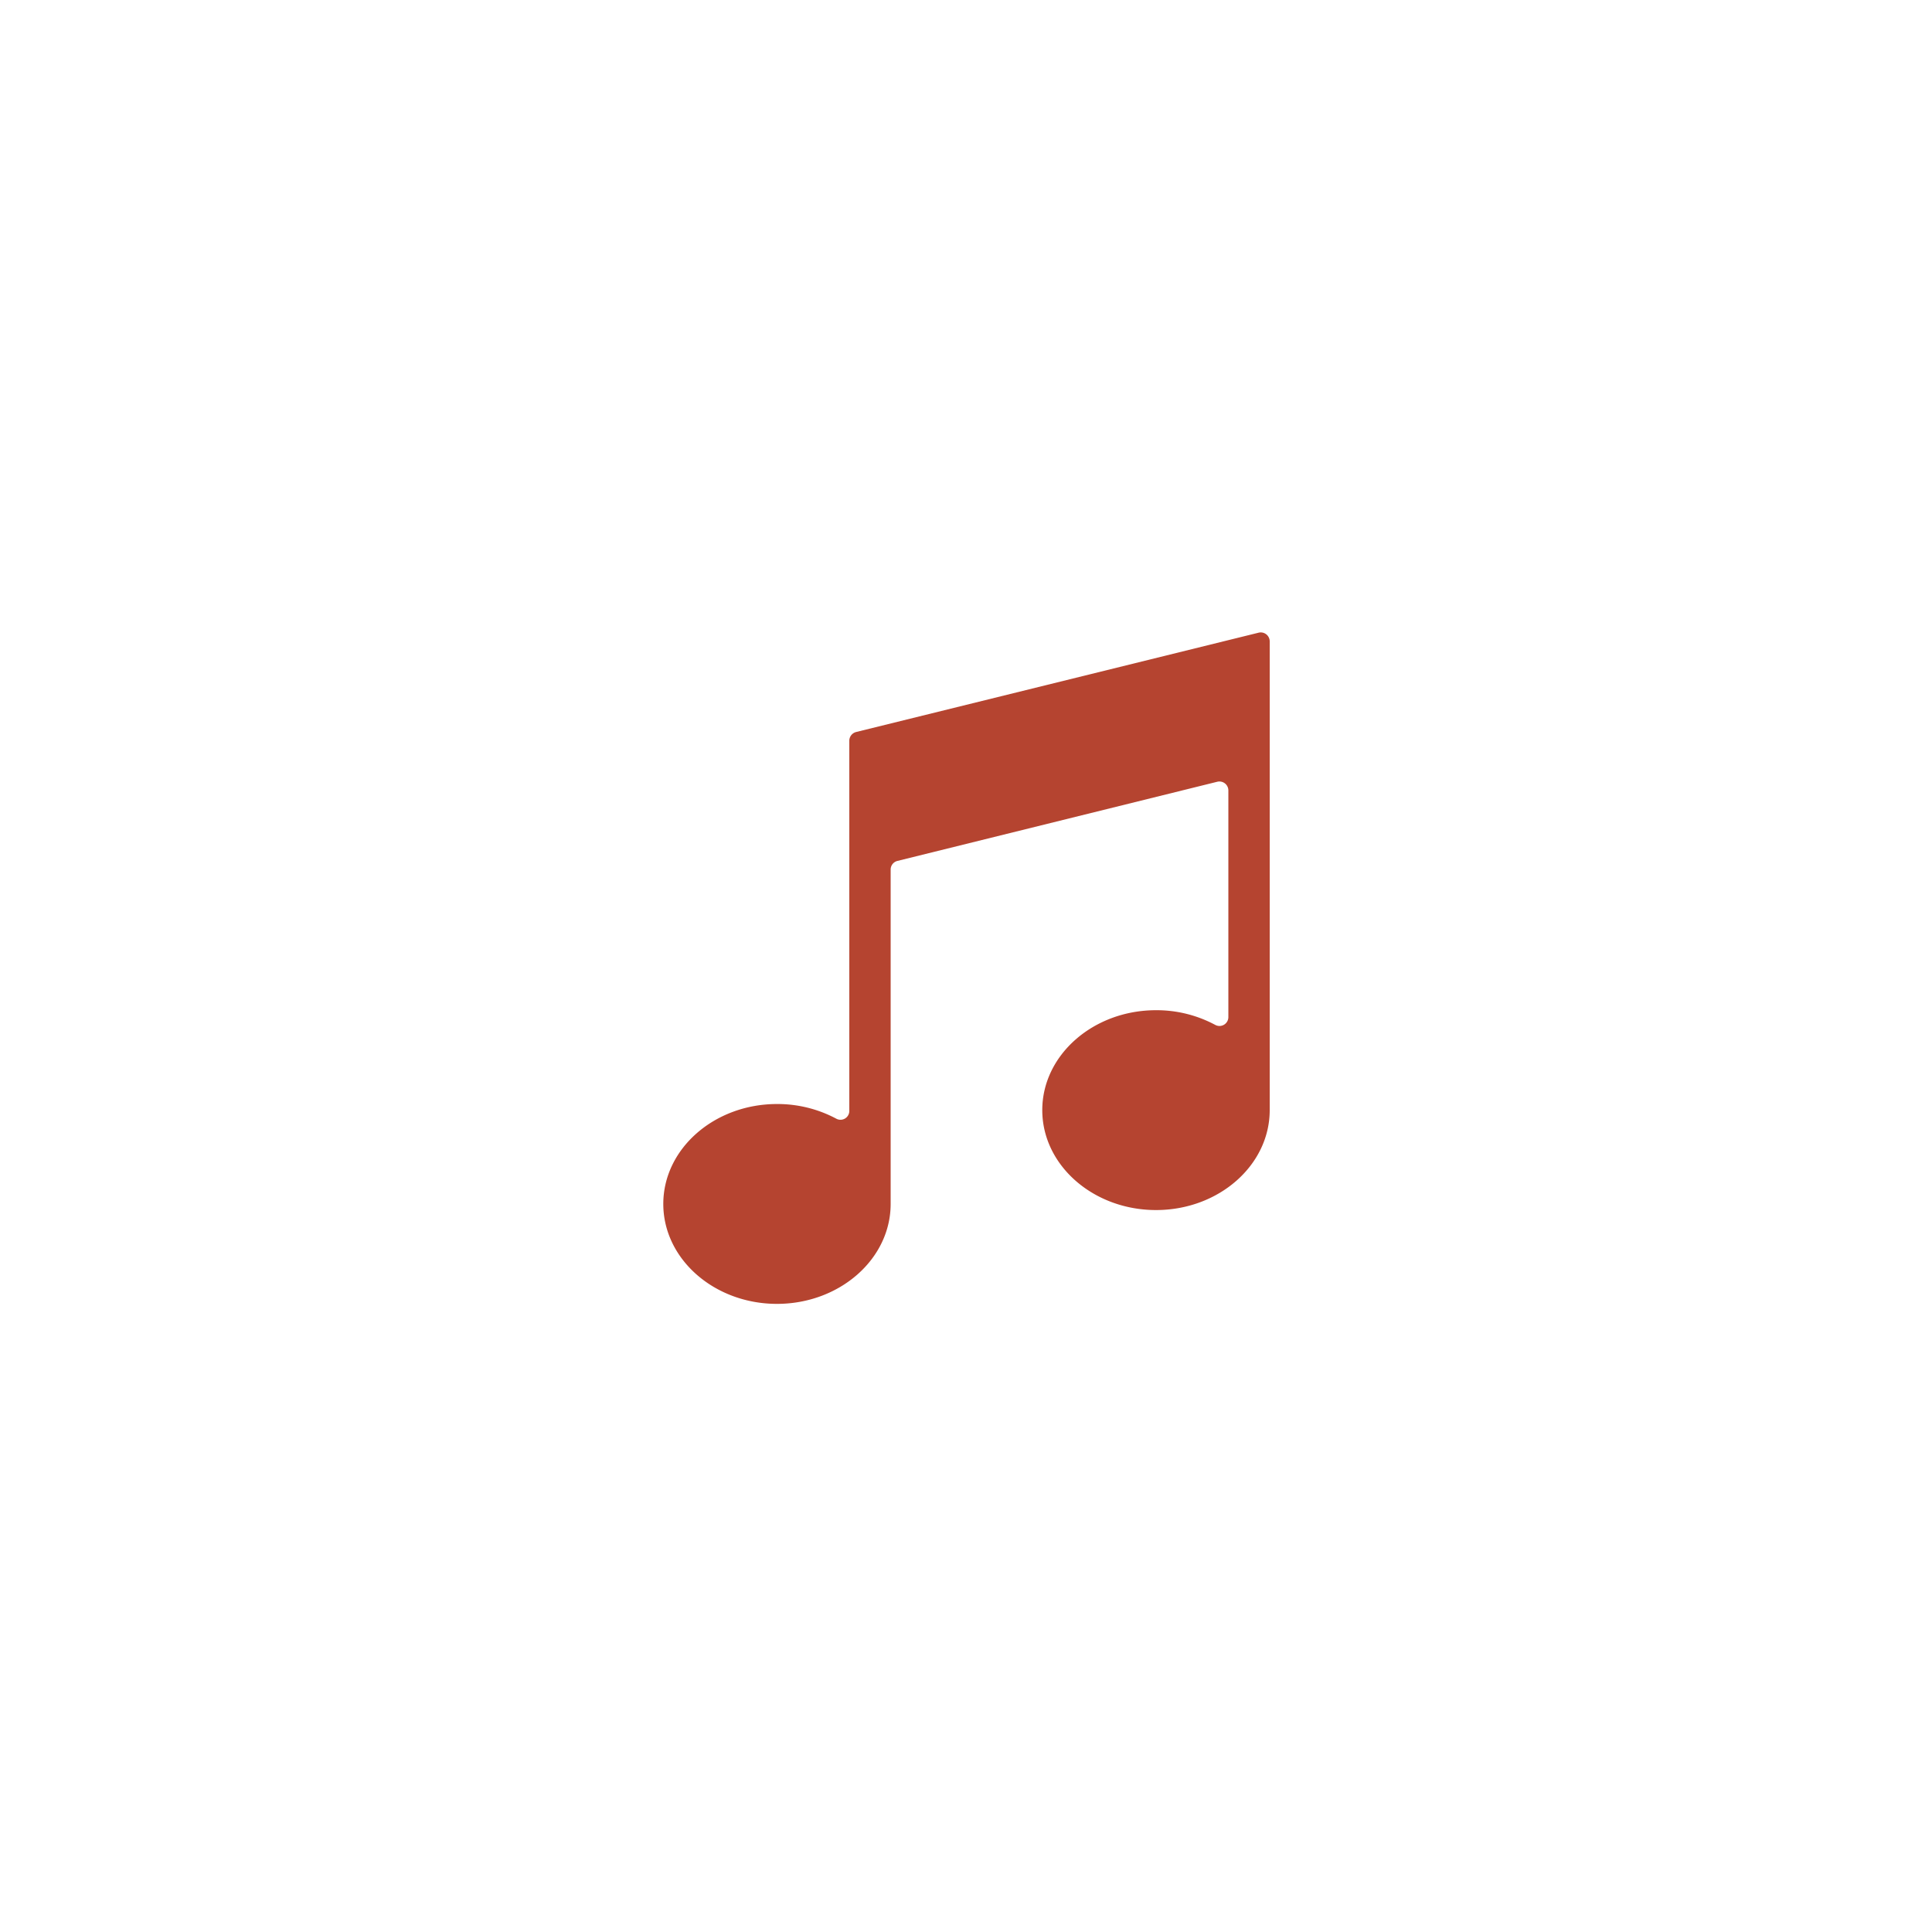 <svg xmlns="http://www.w3.org/2000/svg" viewBox="0 0 250 250"><g id="e1efd96a-506c-4b3d-9278-594fa59105af" data-name="CTA COVER IMG"><path d="M109.9,95.85v47.9a1.14,1.14,0,0,1-1.7,1,16.15,16.15,0,0,0-7.66-1.89c-8.11,0-14.71,5.8-14.71,12.93s6.6,12.93,14.71,12.93,14.71-5.8,14.71-12.93V112.52a1.15,1.15,0,0,1,.89-1.12l41.37-10.24a1.16,1.16,0,0,1,1.44,1.13v29.33a1.15,1.15,0,0,1-1.7,1,16.07,16.07,0,0,0-7.66-1.9c-8.12,0-14.72,5.8-14.72,12.93s6.6,12.93,14.72,12.93,14.71-5.8,14.71-12.93V83a1.16,1.16,0,0,0-1.44-1.13L110.79,94.72A1.17,1.17,0,0,0,109.9,95.85Z" style="fill:#b54430"/></g></svg>